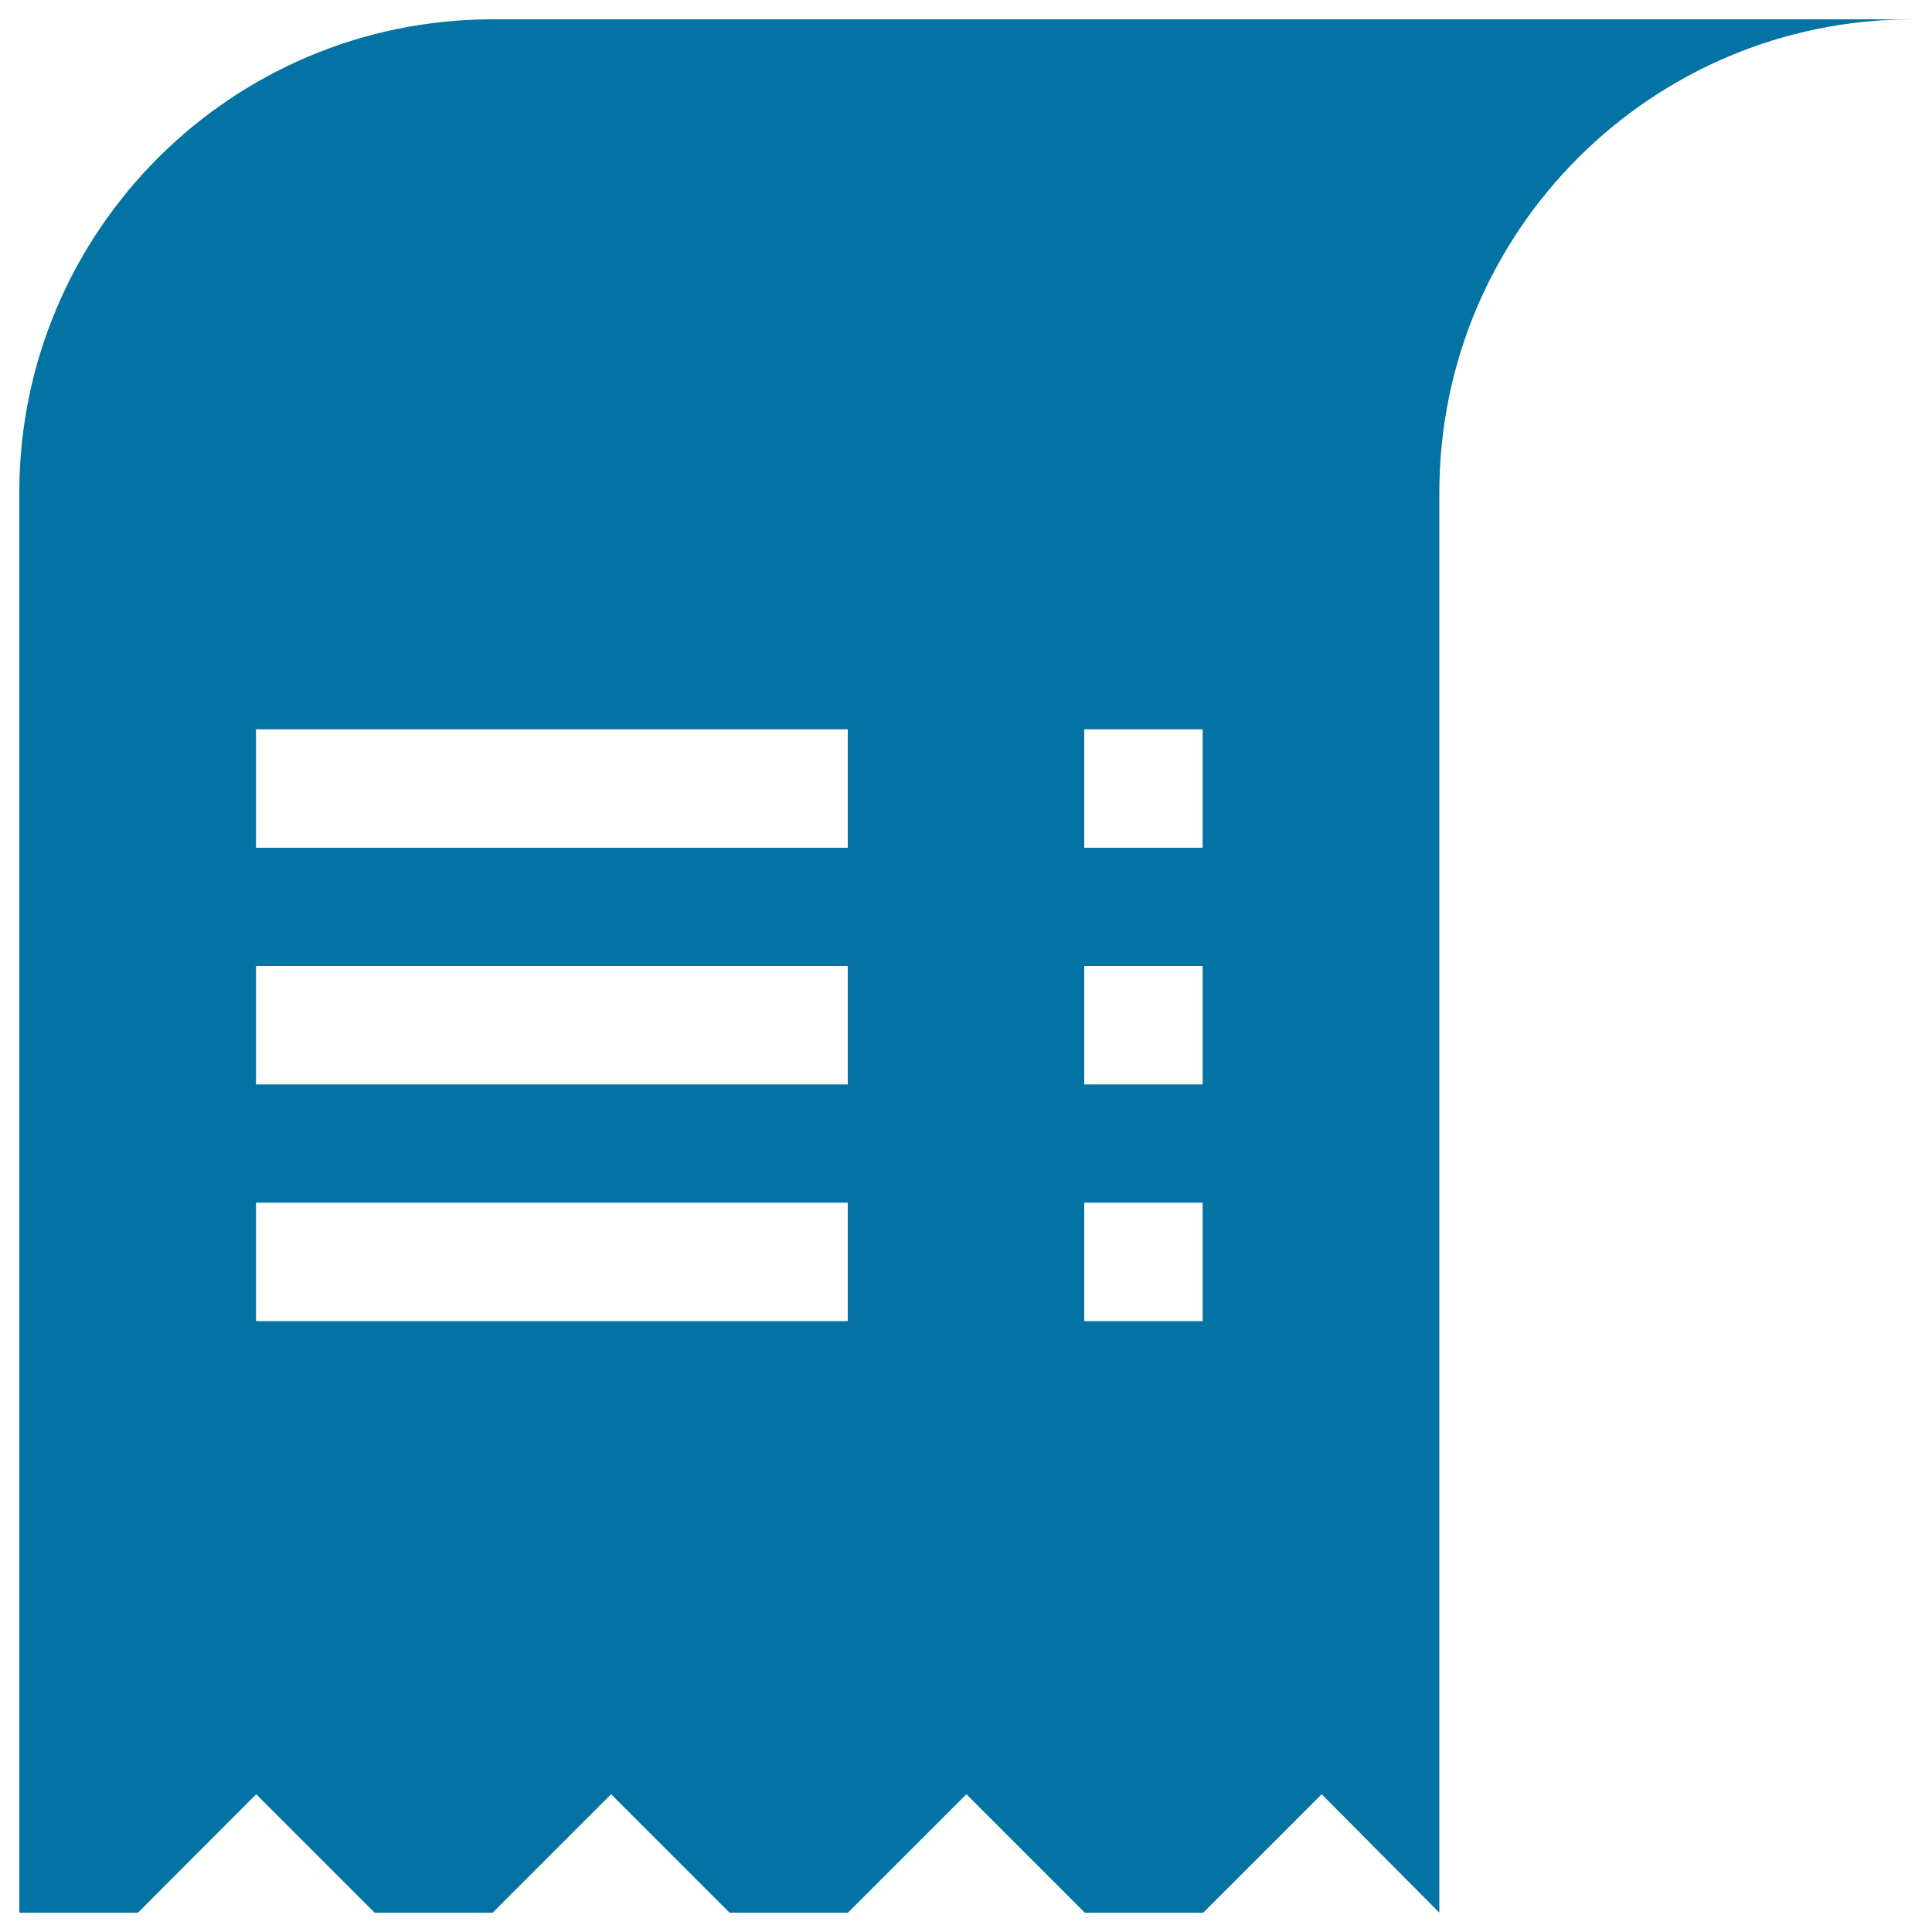 <svg xmlns="http://www.w3.org/2000/svg" viewBox="0 0 1000 1000" style="fill:#0273a2">
<title>Receipt SVG icon</title>
<g><path d="M255,10C119.7,10,10,119.7,10,255v735h0.1l0,0l0,0l0,0l0,0h61.3l61.2-61.3l61.3,61.3H255l61.3-61.3l61.3,61.3h61.3l61.3-61.3l61.3,61.3h61.3l61.3-61.3L745,990V255c0-135.3,109.7-245,245-245H255z M438.8,683.8H132.5v-61.3h306.3V683.8z M438.8,561.3H132.5V500h306.3V561.3z M438.8,438.8H132.5v-61.3h306.3V438.8z M622.5,683.8h-61.3v-61.3h61.3V683.8z M622.5,561.3h-61.3V500h61.3V561.3z M622.5,438.8h-61.3v-61.3h61.3V438.8z"/></g>
</svg>